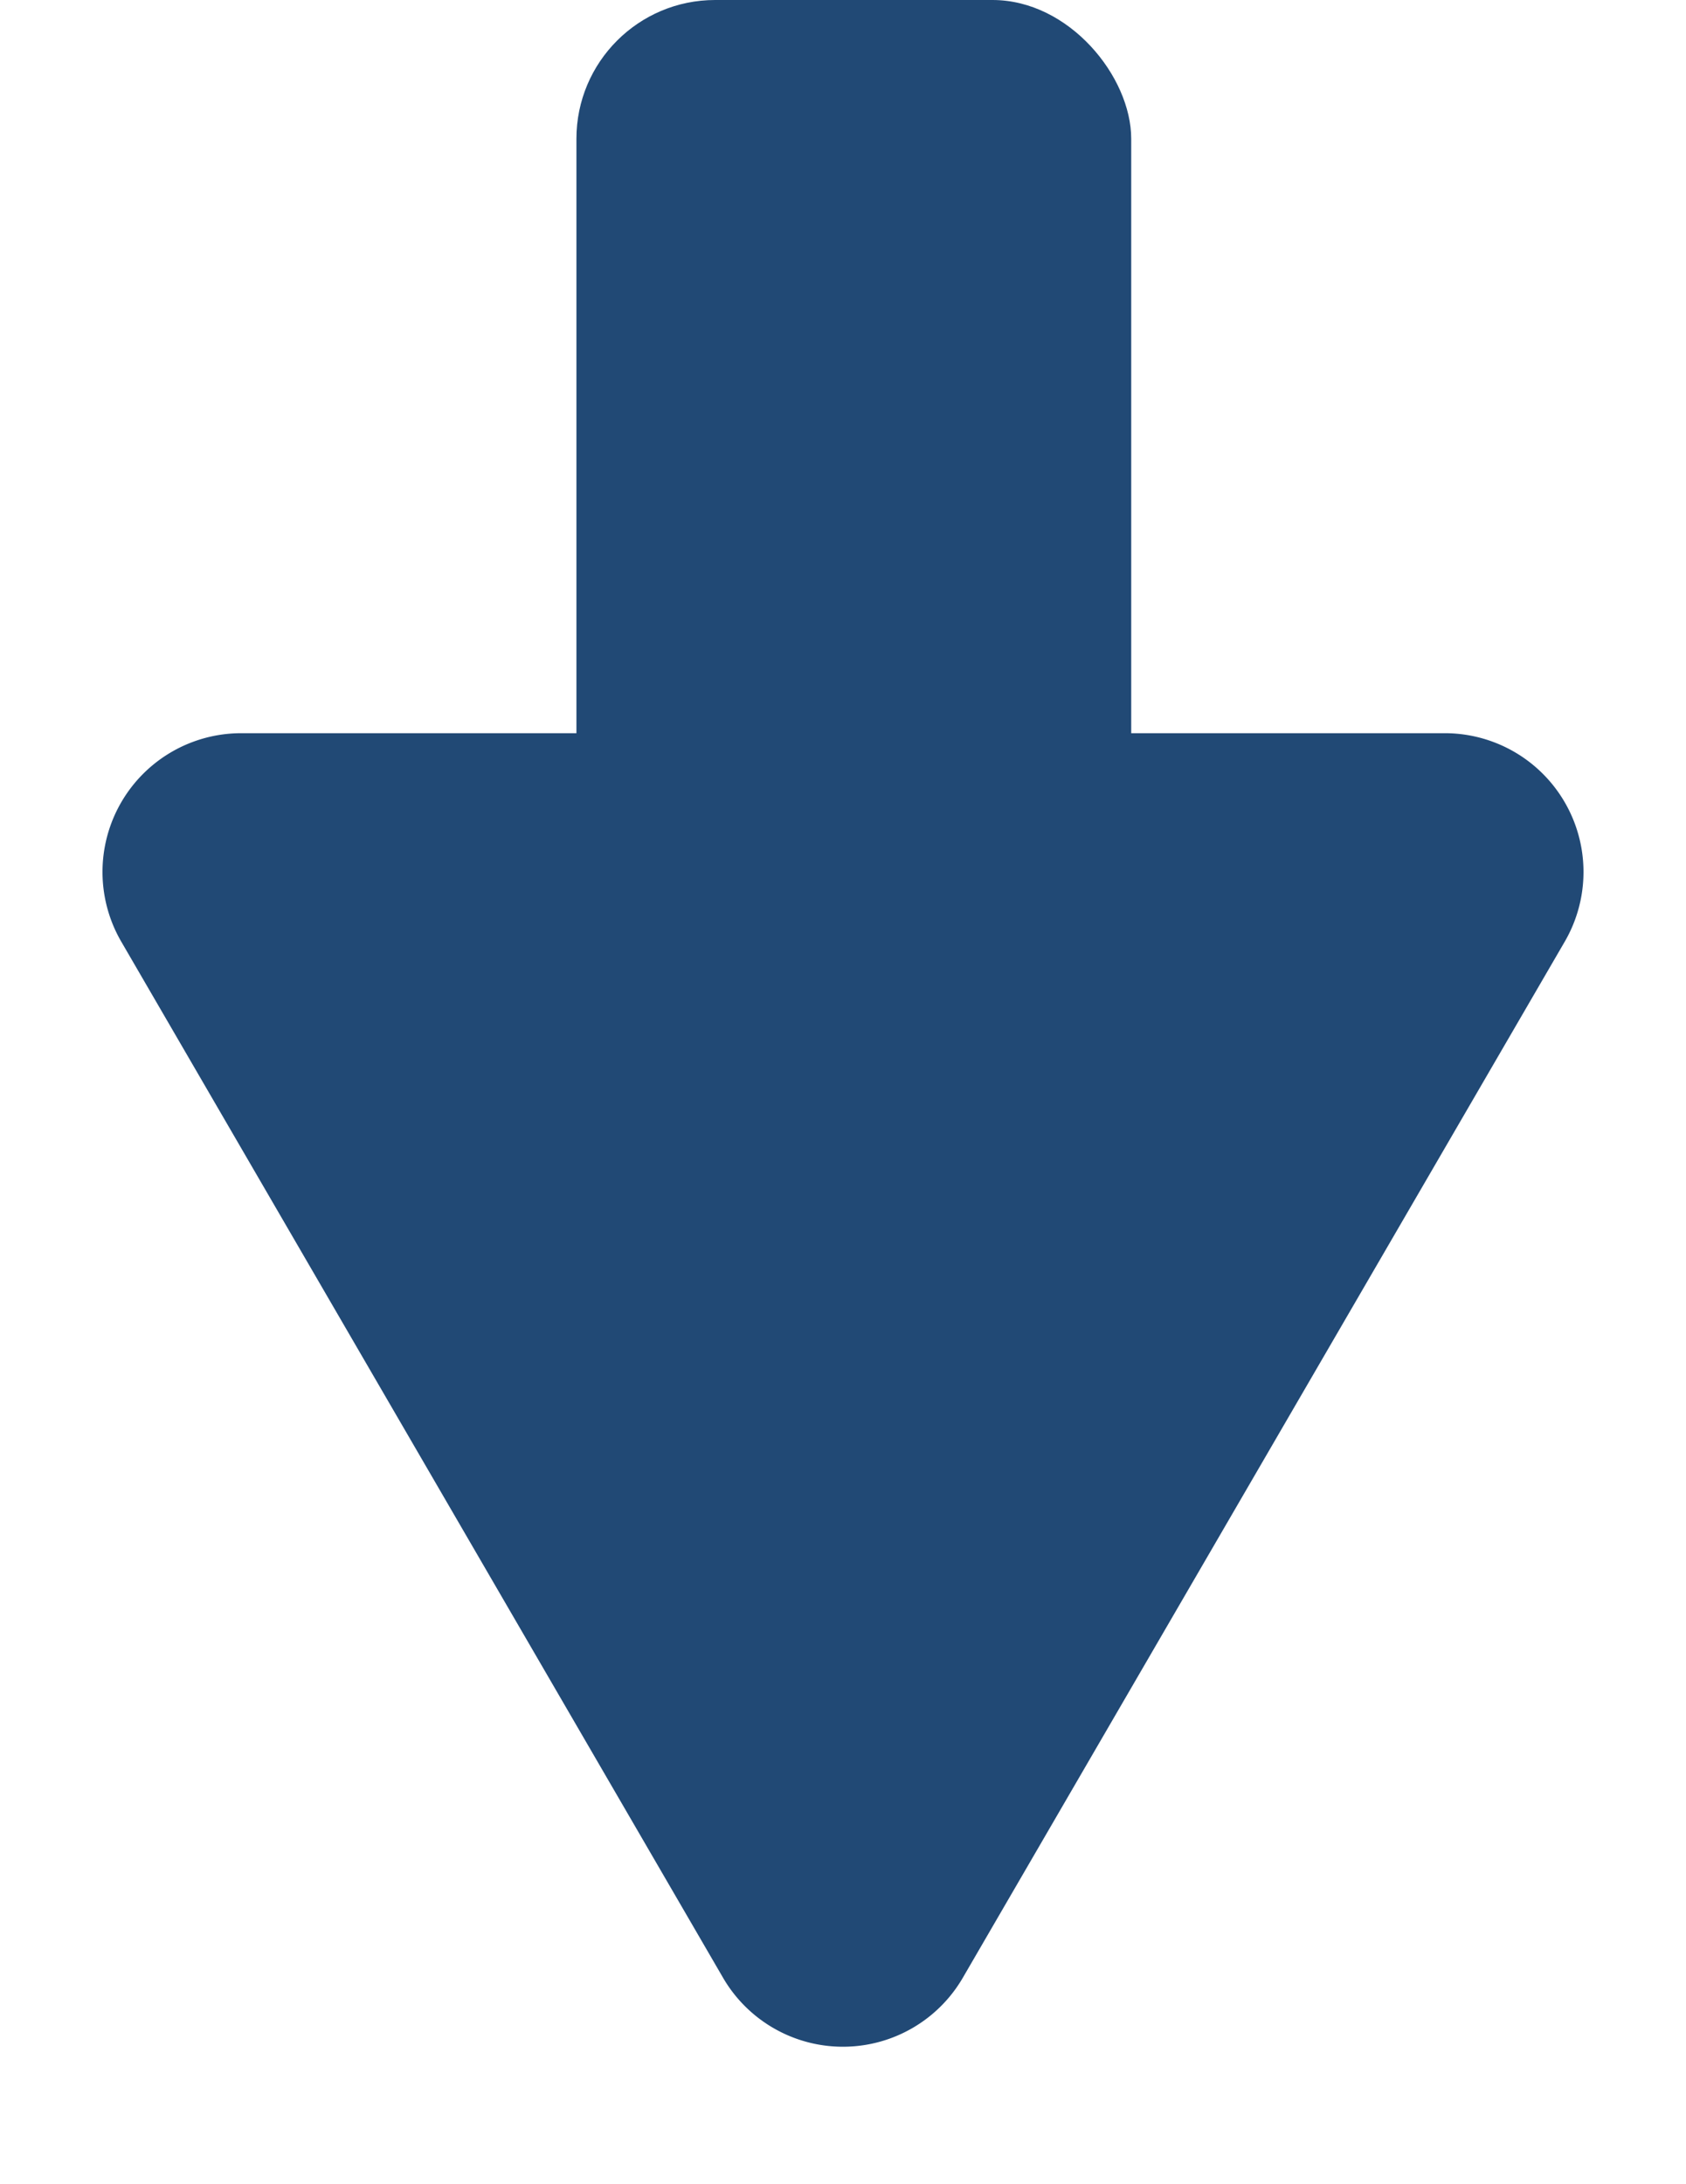 <svg xmlns="http://www.w3.org/2000/svg" width="12.156" height="15.741" viewBox="0 0 12.156 15.741"><defs><style>.a{fill:#214975;}</style></defs><g transform="translate(1891.156 2308) rotate(180)"><path class="a" d="M5.214,1.488a1,1,0,0,1,1.729,0l4.34,7.469a1,1,0,0,1-.865,1.5H1.738a1,1,0,0,1-.865-1.5Z" transform="translate(1879 2292.259)"/><rect class="a" width="4" height="9" rx="1" transform="translate(1883 2299)"/></g></svg>